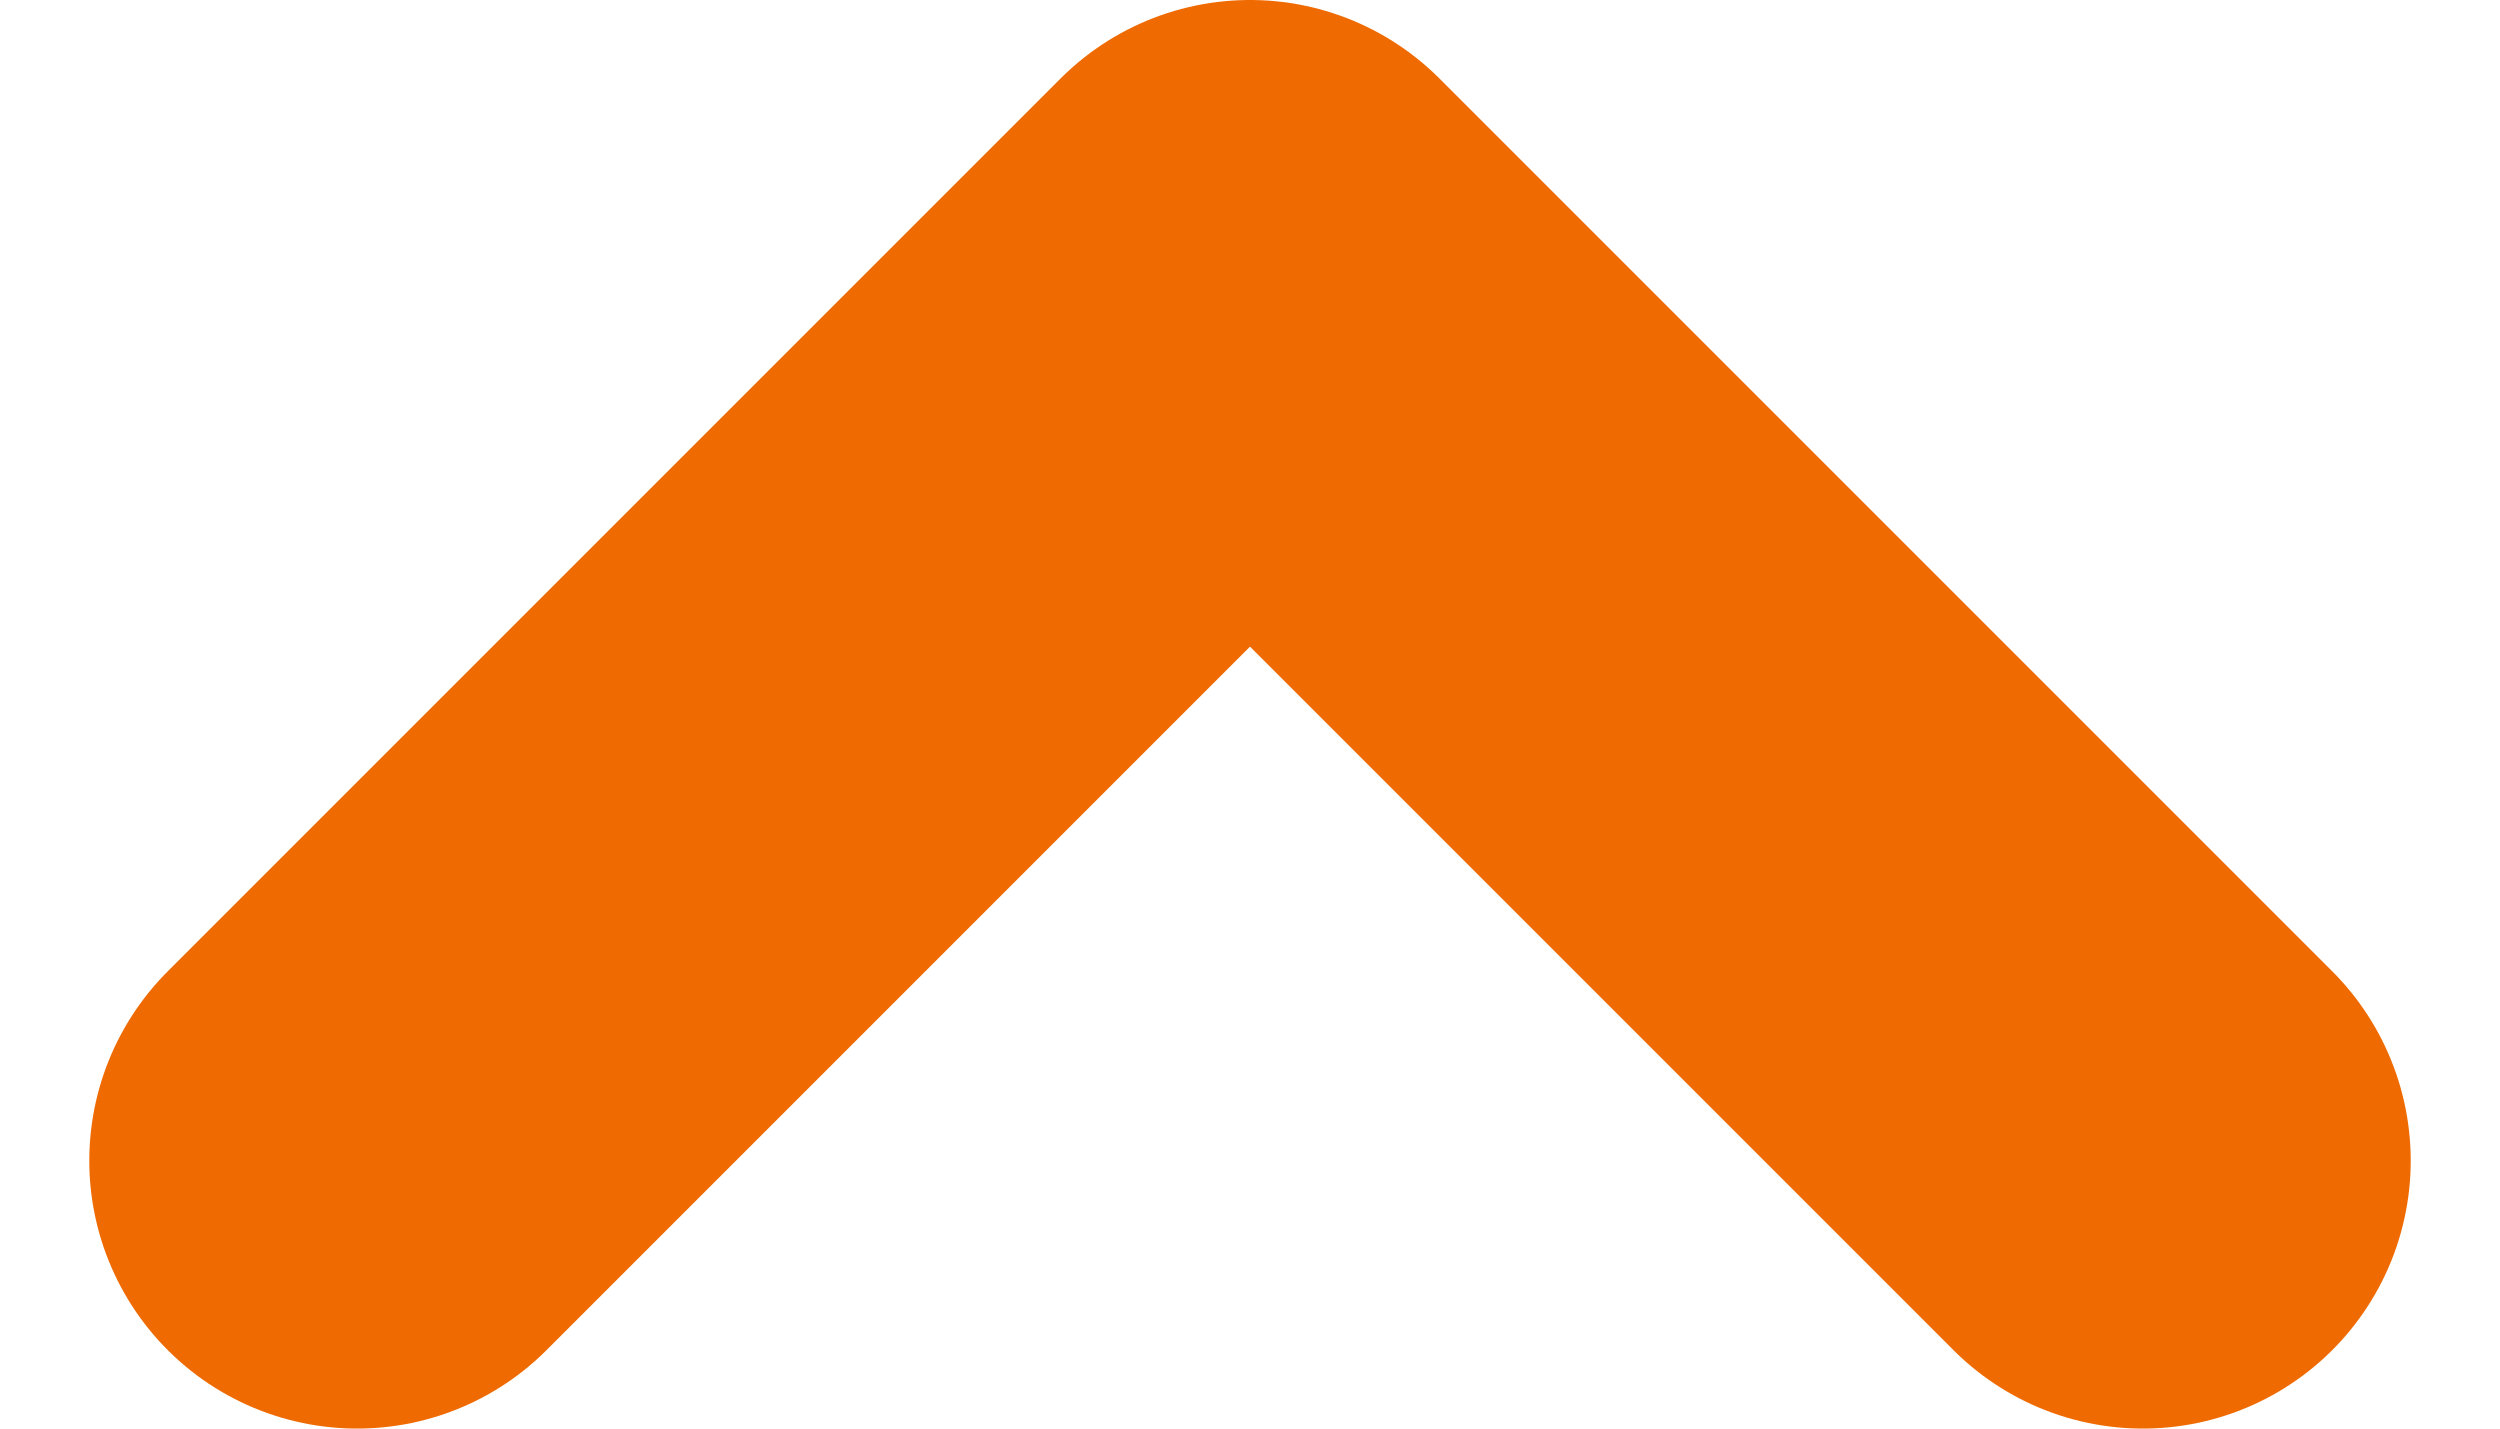 <svg width="14" height="8" viewBox="0 0 14 8" fill="none" xmlns="http://www.w3.org/2000/svg">
<path d="M12 6.5L7 1.5L2 6.5" stroke="#EF6A00" stroke-width="3" stroke-linecap="round" stroke-linejoin="round"/>
</svg>
